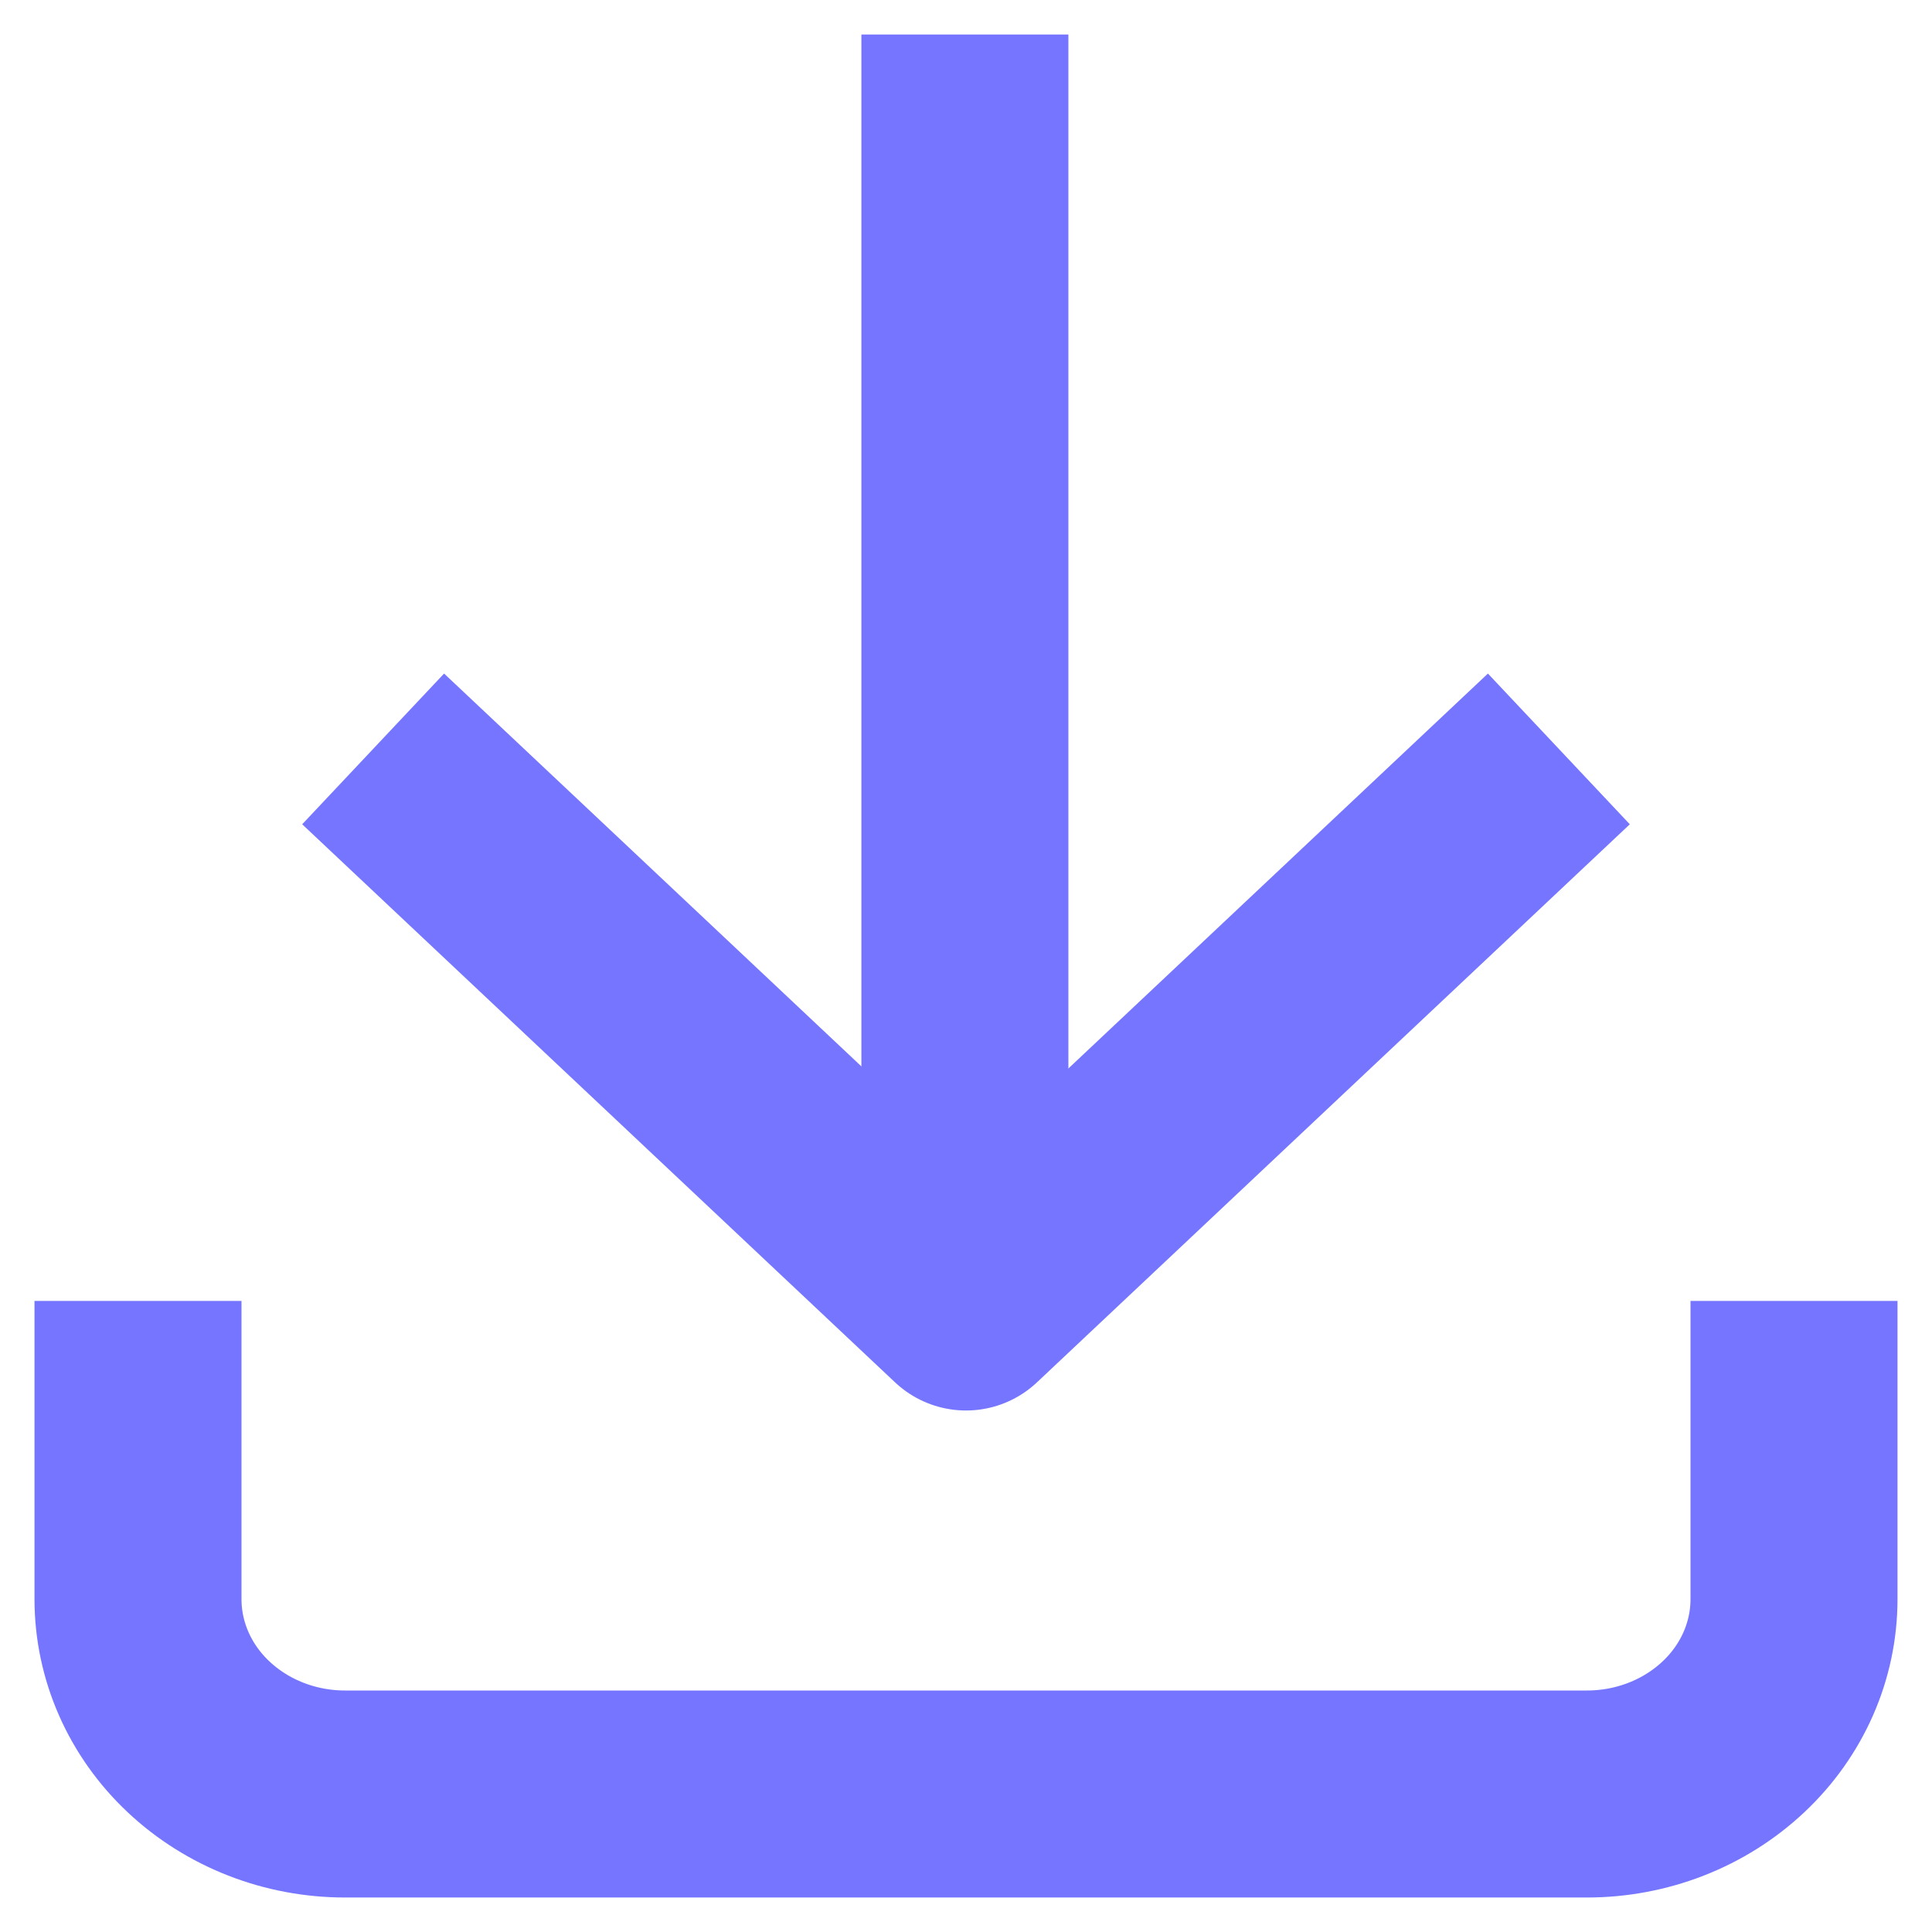 <?xml version="1.0" encoding="UTF-8"?> <svg xmlns="http://www.w3.org/2000/svg" width="14" height="14" viewBox="0 0 14 14" fill="none"> <path d="M1 10.177V11.588C1 11.963 1.158 12.322 1.439 12.586C1.721 12.851 2.102 13 2.5 13H11.5C11.898 13 12.279 12.851 12.561 12.586C12.842 12.322 13 11.963 13 11.588V10.177" stroke="#7575FF" stroke-width="1.5" stroke-linecap="square" stroke-linejoin="round"></path> <path d="M3.25 5.941L7 9.471L10.75 5.941" stroke="#7575FF" stroke-width="1.5" stroke-linecap="square" stroke-linejoin="round"></path> <path d="M6.992 8.765L6.992 1" stroke="#7575FF" stroke-width="1.5" stroke-linecap="square" stroke-linejoin="round"></path> </svg> 